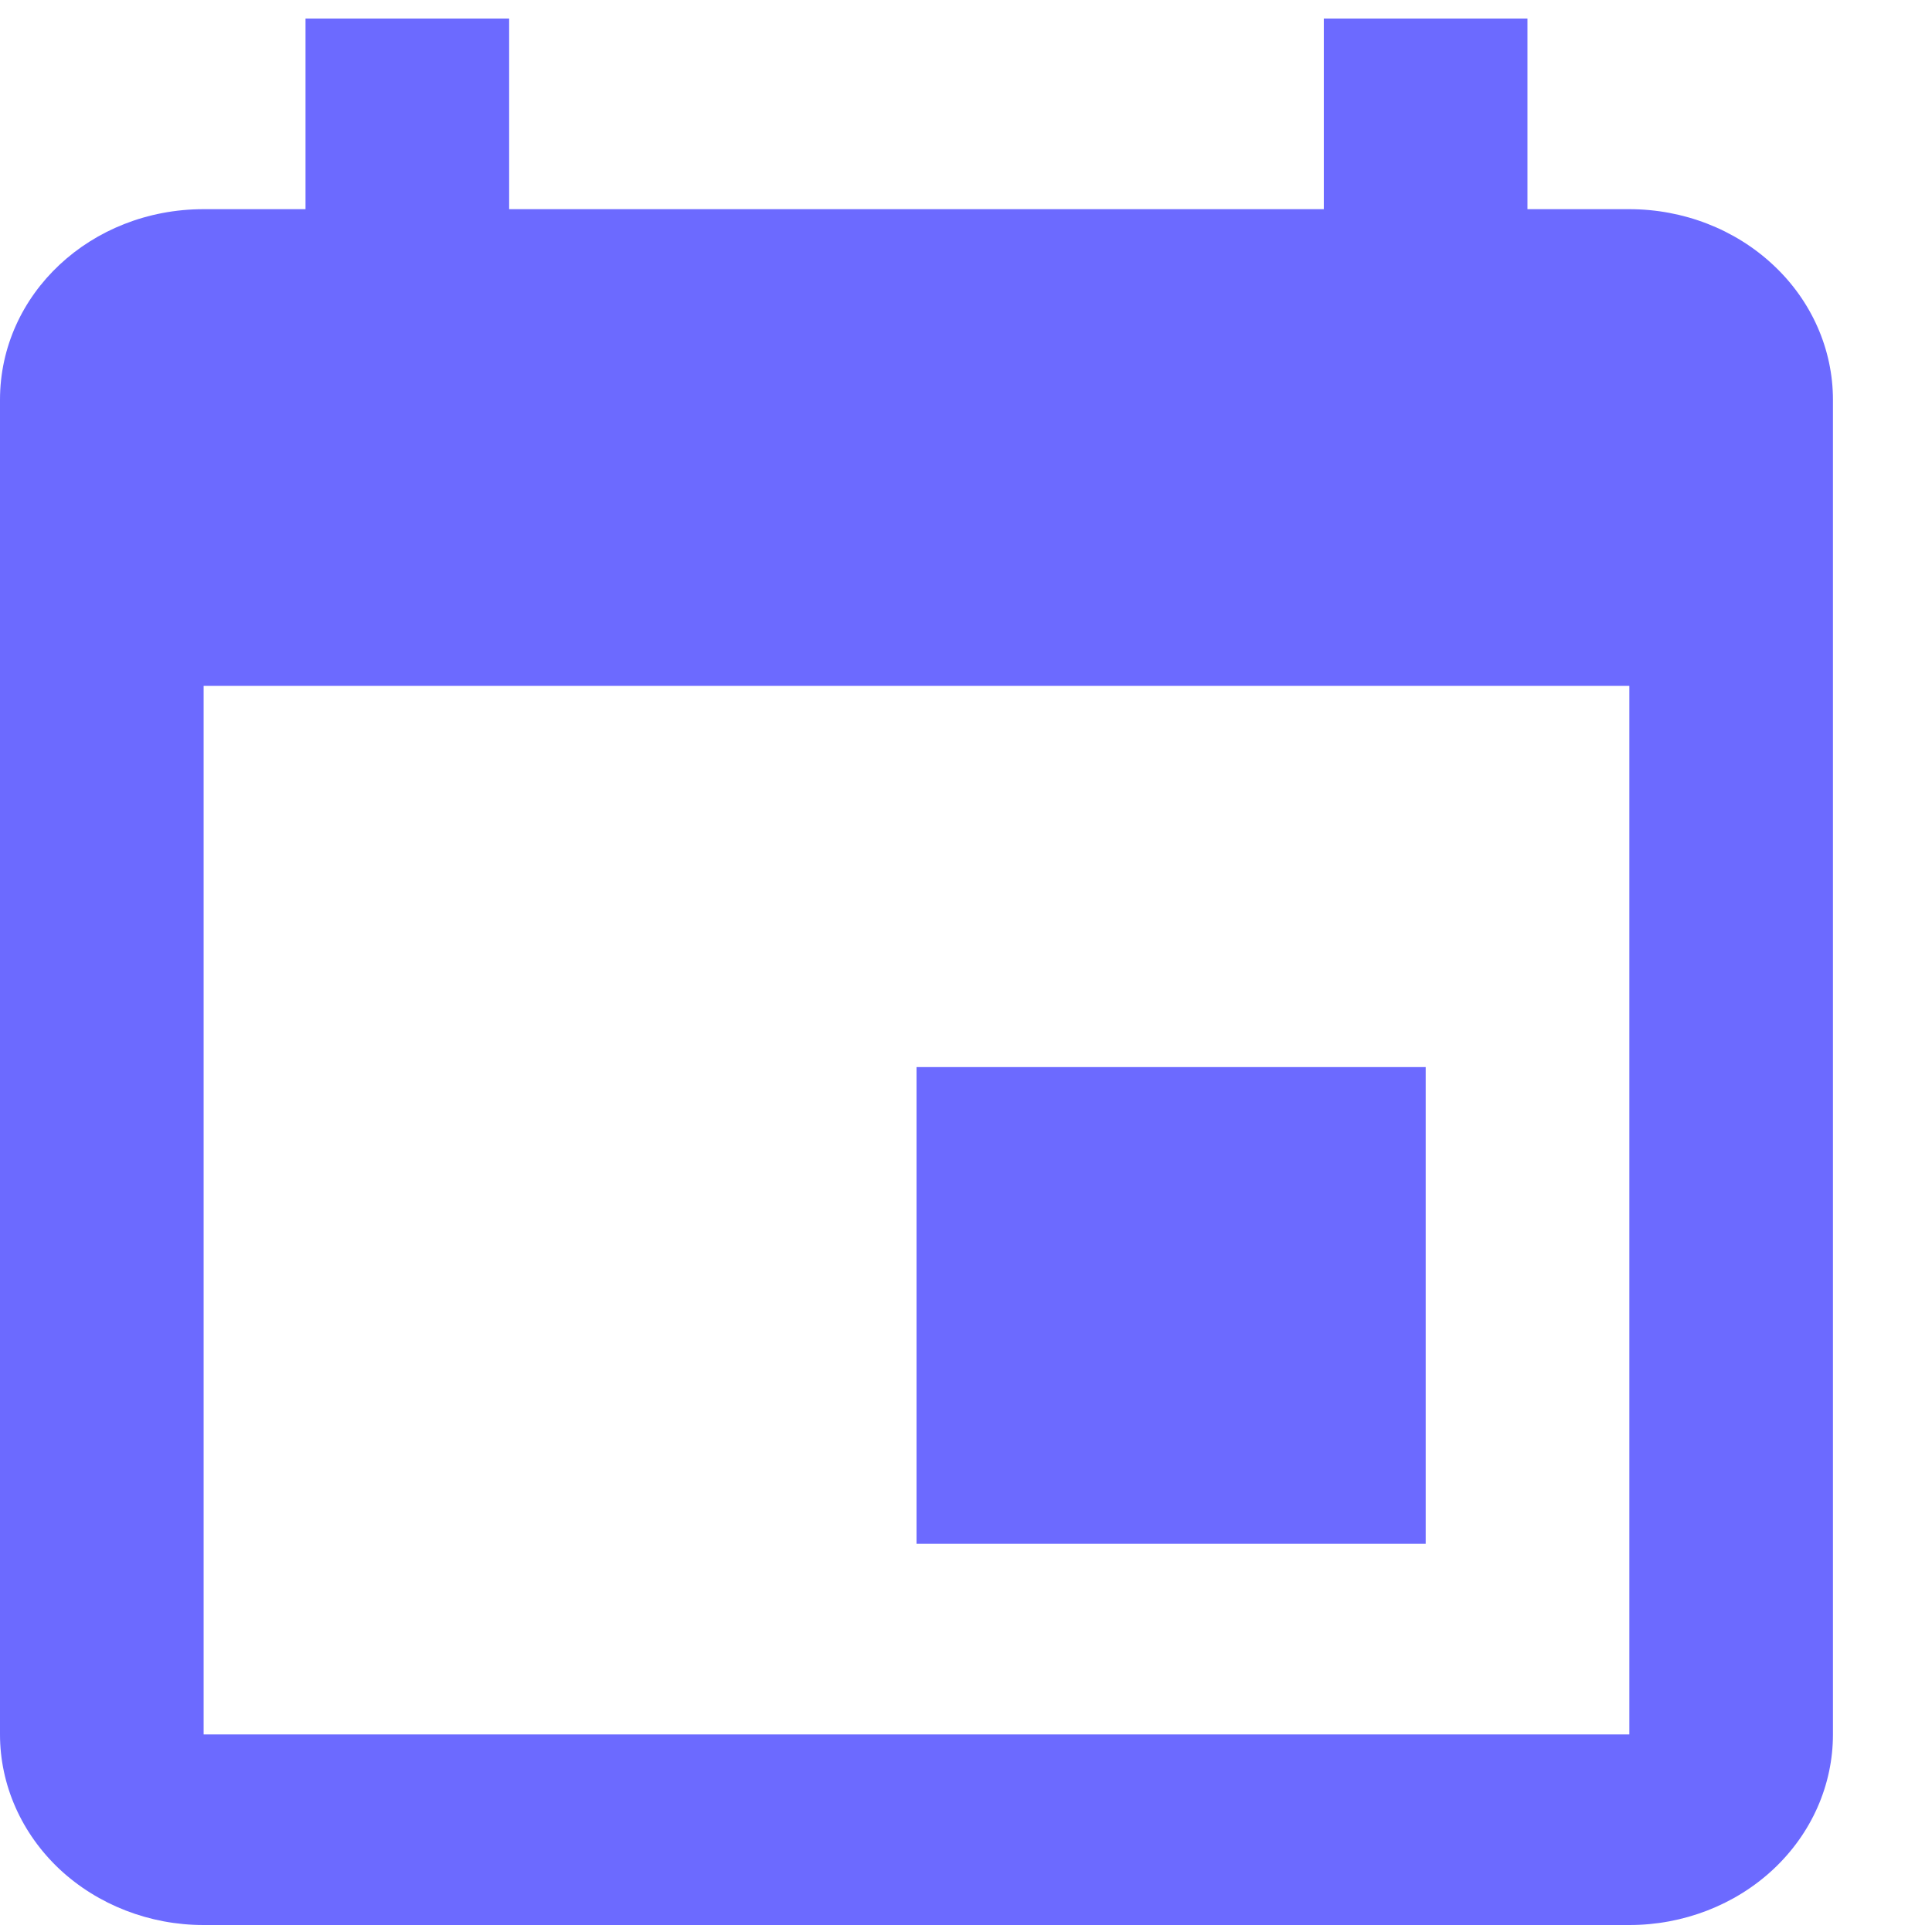 <svg width="15" height="15" viewBox="0 0 15 15" fill="none" xmlns="http://www.w3.org/2000/svg">
<path d="M12.65 13.466H1.581V5.325H12.65M10.278 0.144V1.624H3.953V0.144H2.372V1.624H1.581C0.704 1.624 0 2.283 0 3.104V13.466C0 13.859 0.167 14.235 0.463 14.513C0.76 14.79 1.162 14.946 1.581 14.946H12.65C13.069 14.946 13.472 14.79 13.768 14.513C14.065 14.235 14.231 13.859 14.231 13.466V3.104C14.231 2.712 14.065 2.335 13.768 2.058C13.472 1.78 13.069 1.624 12.65 1.624H11.859V0.144M11.069 8.285H7.116V11.986H11.069V8.285Z" fill="#6C6AFF"/>
</svg>
